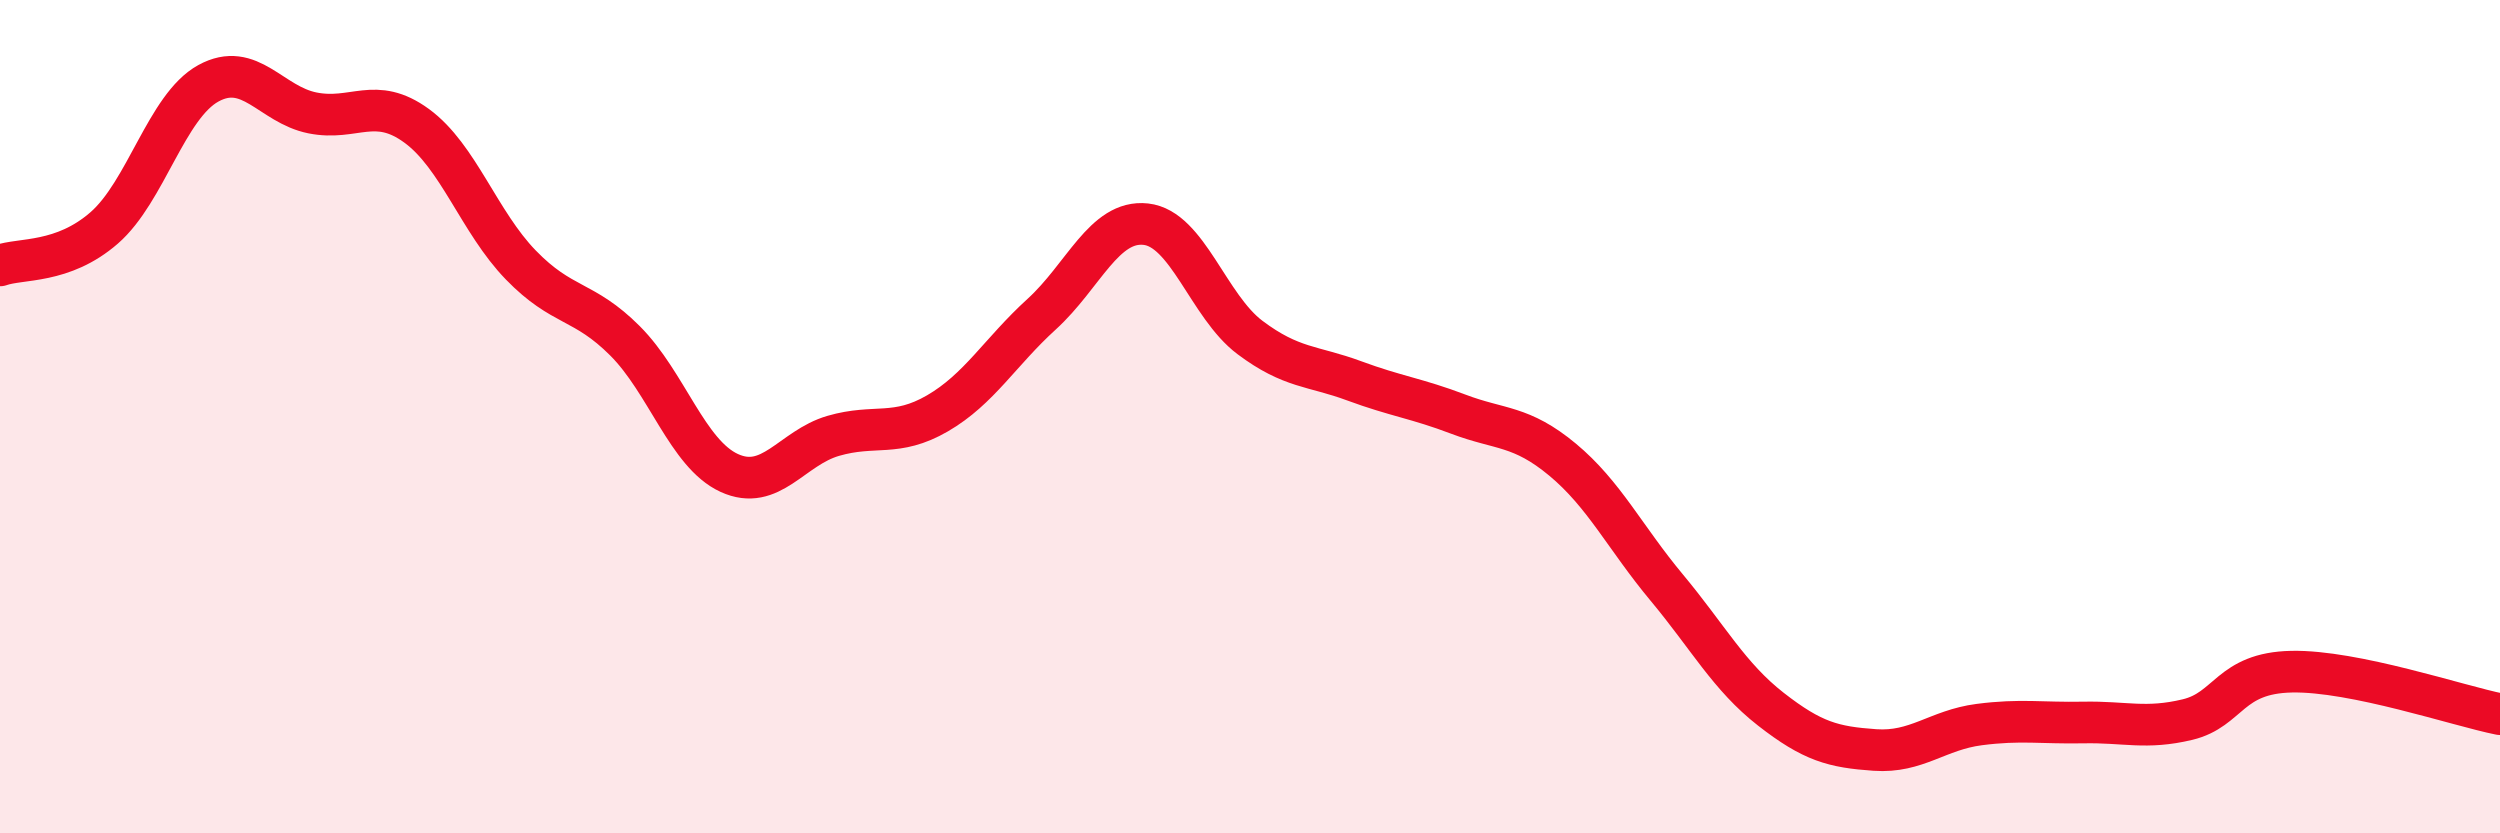 
    <svg width="60" height="20" viewBox="0 0 60 20" xmlns="http://www.w3.org/2000/svg">
      <path
        d="M 0,6.37 C 0.5,6.19 1.5,6.34 2.5,5.47 C 3.5,4.6 4,2.55 5,2 C 6,1.45 6.5,2.51 7.5,2.71 C 8.5,2.91 9,2.29 10,3.02 C 11,3.75 11.5,5.33 12.5,6.36 C 13.5,7.39 14,7.18 15,8.18 C 16,9.18 16.5,10.89 17.5,11.35 C 18.5,11.81 19,10.75 20,10.46 C 21,10.17 21.5,10.5 22.5,9.92 C 23.5,9.34 24,8.45 25,7.54 C 26,6.63 26.5,5.27 27.5,5.38 C 28.5,5.49 29,7.35 30,8.1 C 31,8.85 31.5,8.77 32.5,9.14 C 33.5,9.51 34,9.56 35,9.94 C 36,10.32 36.5,10.2 37.5,11.03 C 38.5,11.86 39,12.9 40,14.1 C 41,15.3 41.5,16.24 42.5,17.02 C 43.5,17.8 44,17.93 45,18 C 46,18.07 46.5,17.52 47.5,17.39 C 48.5,17.26 49,17.36 50,17.34 C 51,17.32 51.5,17.51 52.5,17.27 C 53.5,17.03 53.5,16.15 55,16.12 C 56.5,16.09 59,16.94 60,17.14L60 20L0 20Z"
        fill="#EB0A25"
        opacity="0.1"
        stroke-linecap="round"
        stroke-linejoin="round"
      />
      <path
        d="M 0,6.37 C 0.5,6.19 1.5,6.34 2.5,5.47 C 3.5,4.6 4,2.55 5,2 C 6,1.45 6.5,2.51 7.5,2.71 C 8.5,2.91 9,2.29 10,3.02 C 11,3.75 11.5,5.33 12.5,6.36 C 13.5,7.39 14,7.18 15,8.18 C 16,9.18 16.5,10.89 17.5,11.35 C 18.5,11.81 19,10.75 20,10.46 C 21,10.17 21.5,10.5 22.5,9.92 C 23.5,9.34 24,8.45 25,7.54 C 26,6.63 26.5,5.27 27.5,5.38 C 28.5,5.49 29,7.35 30,8.1 C 31,8.85 31.5,8.77 32.5,9.14 C 33.5,9.51 34,9.56 35,9.94 C 36,10.32 36.5,10.2 37.5,11.03 C 38.5,11.86 39,12.9 40,14.1 C 41,15.3 41.5,16.24 42.5,17.02 C 43.5,17.8 44,17.93 45,18 C 46,18.07 46.5,17.52 47.5,17.39 C 48.5,17.26 49,17.36 50,17.34 C 51,17.32 51.5,17.51 52.5,17.27 C 53.5,17.03 53.5,16.15 55,16.12 C 56.5,16.09 59,16.94 60,17.14"
        stroke="#EB0A25"
        stroke-width="1"
        fill="none"
        stroke-linecap="round"
        stroke-linejoin="round"
      />
    </svg>
  